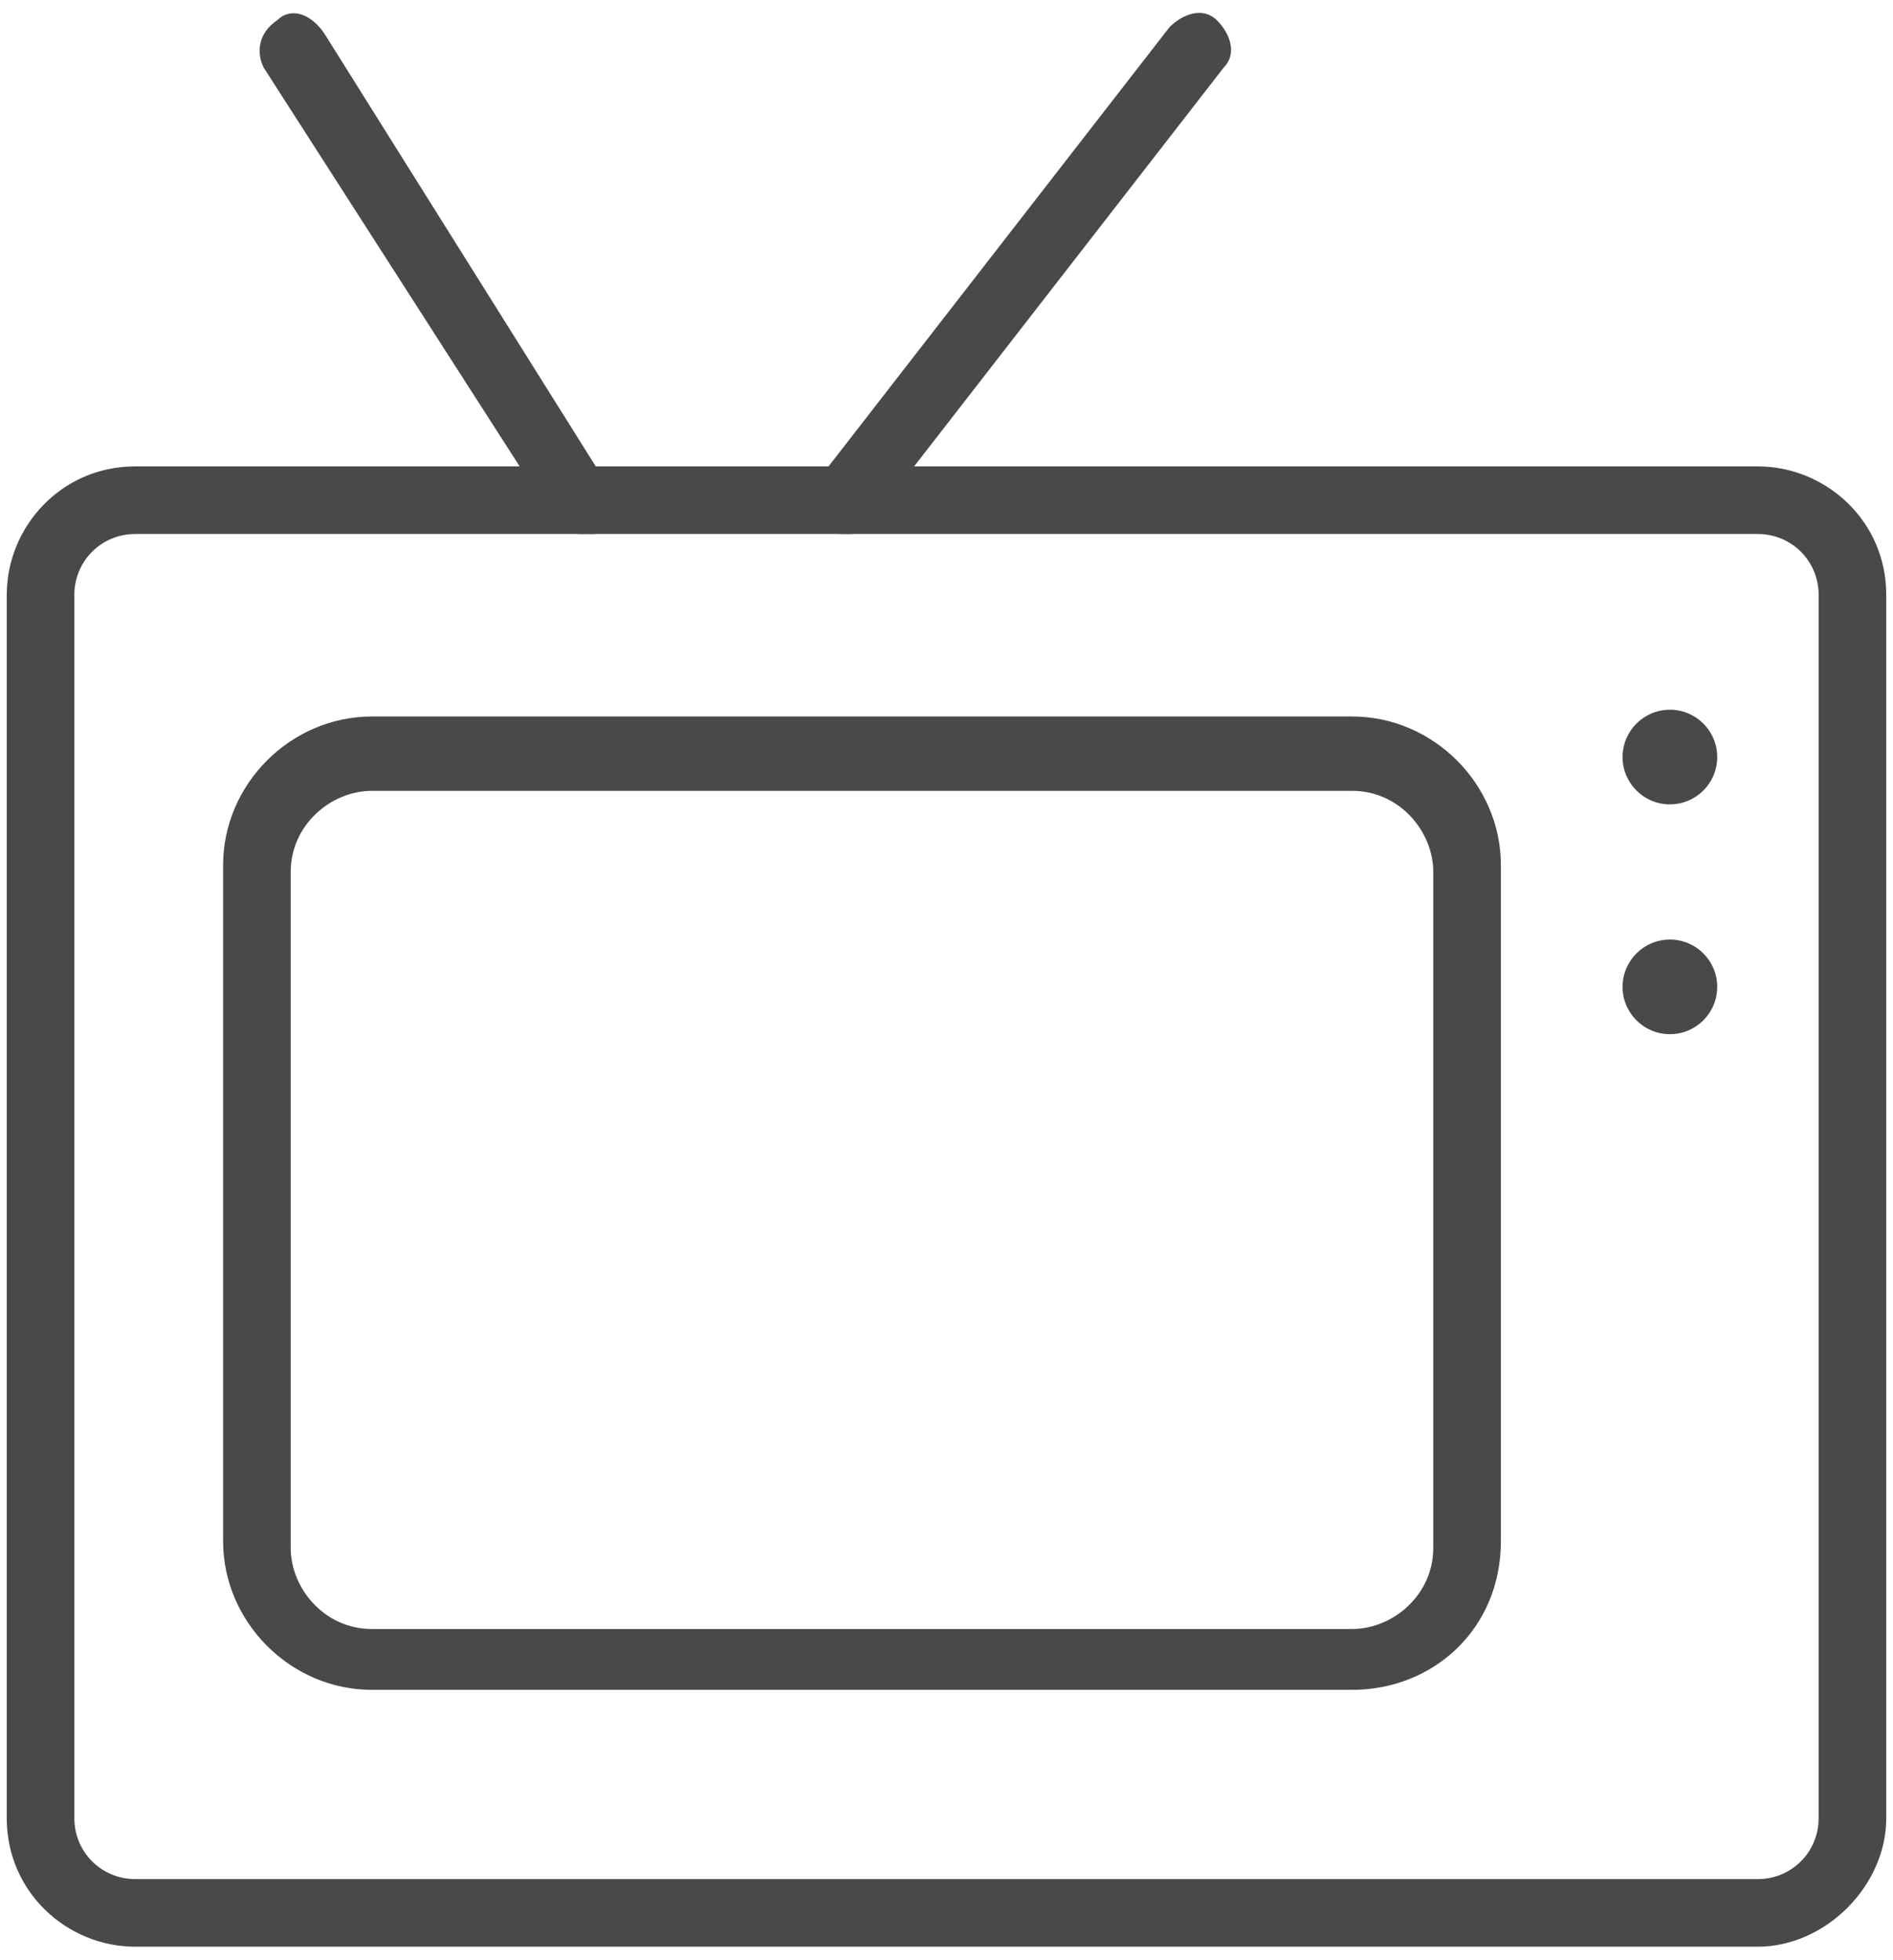 <svg version="1.1" id="Layer_1" xmlns="http://www.w3.org/2000/svg" x="0" y="0" viewBox="0 0 28 29" xml:space="preserve"><style>.st0{fill:#494949}</style><path class="st0" d="M26 28.8H2c-1 0-1.9-.8-1.9-1.9V8.8c0-1 .8-1.9 1.9-1.9h24c1 0 1.9.8 1.9 1.9v18.1c0 1-.9 1.9-1.9 1.9zM2 7.9c-.5 0-.9.4-.9.9v18.1c0 .5.4.9.9.9h24c.5 0 .9-.4.9-.9V8.8c0-.5-.4-.9-.9-.9H2z"/><path class="st0" d="M20 25H5.5c-1.2 0-2.2-1-2.2-2.2v-10c0-1.2 1-2.2 2.2-2.2H20c1.2 0 2.2 1 2.2 2.2v10c0 1.3-1 2.2-2.2 2.2zM5.5 11.7c-.6 0-1.2.5-1.2 1.2v10c0 .6.5 1.2 1.2 1.2H20c.6 0 1.2-.5 1.2-1.2v-10c0-.6-.5-1.2-1.2-1.2H5.5zm7-3.8c-.1 0-.2 0-.3-.1-.2-.2-.3-.5-.1-.7L17.3.4c.2-.2.5-.3.7-.1.2.2.3.5.1.7l-5.2 6.7c-.1.2-.2.2-.4.2zm-3.9 0c-.2 0-.3-.1-.4-.2L3.9 1c-.1-.2-.1-.5.2-.7.2-.2.5-.1.7.2L9 7.2c.1.2.1.5-.2.7h-.2z"/><circle class="st0" cx="24.7" cy="11.2" r=".7"/><circle class="st0" cx="24.7" cy="14.6" r=".7"/></svg>
